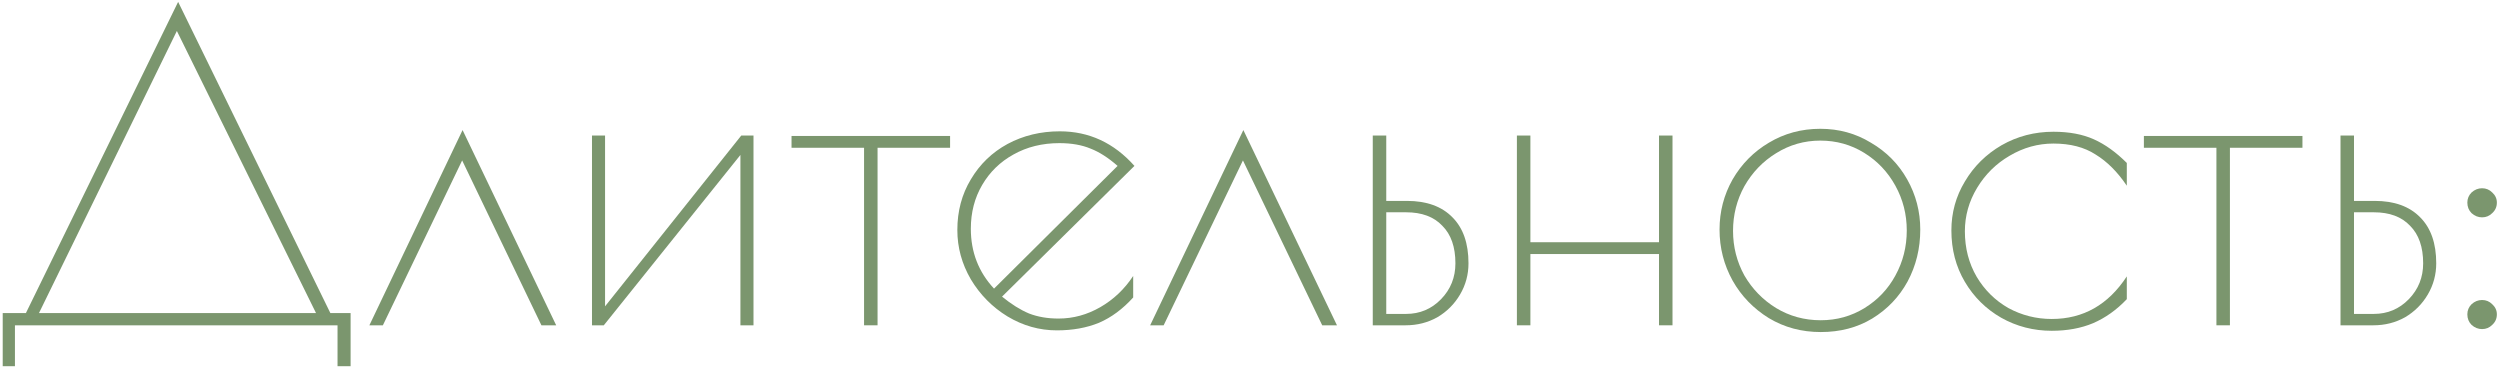 <?xml version="1.0" encoding="UTF-8"?> <svg xmlns="http://www.w3.org/2000/svg" width="415" height="61" viewBox="0 0 415 61" fill="none"> <path d="M0.45 51.97H4.3L29.57 0.31L54.84 51.97H58.2V60.79H56.03V54H2.48V60.79H0.45V51.97ZM52.46 51.97L29.36 5.14L6.47 51.97H52.46Z" fill="#7B966E"></path> <path d="M89.877 54L76.717 26.63L63.557 54H61.317L76.787 21.59L92.327 54H89.877Z" fill="#7B966E"></path> <path d="M98.27 22.5H100.44V50.85L123.05 22.5H125.08V54H122.91V25.72L100.23 54H98.27V22.5Z" fill="#7B966E"></path> <path d="M143.434 24.53H131.394V22.57H157.714V24.53H145.674V54H143.434V24.53Z" fill="#7B966E"></path> <path d="M175.719 52.88C178.145 52.88 180.455 52.25 182.649 50.99C184.842 49.73 186.662 48.003 188.109 45.81V49.38C186.382 51.293 184.492 52.693 182.439 53.58C180.385 54.42 178.052 54.84 175.439 54.84C172.545 54.84 169.815 54.07 167.249 52.53C164.729 50.99 162.699 48.936 161.159 46.37C159.665 43.803 158.919 41.073 158.919 38.18C158.919 35.053 159.665 32.253 161.159 29.78C162.652 27.26 164.682 25.3 167.249 23.9C169.862 22.5 172.755 21.8 175.929 21.8C180.782 21.8 184.912 23.713 188.319 27.54L166.339 49.24C167.879 50.5 169.372 51.433 170.819 52.04C172.265 52.6 173.899 52.88 175.719 52.88ZM161.159 37.97C161.159 41.843 162.442 45.156 165.009 47.91L185.519 27.54C183.979 26.186 182.485 25.23 181.039 24.67C179.592 24.063 177.865 23.76 175.859 23.76C173.012 23.76 170.469 24.39 168.229 25.65C166.035 26.863 164.309 28.543 163.049 30.69C161.789 32.836 161.159 35.263 161.159 37.97Z" fill="#7B966E"></path> <path d="M219.487 54L206.327 26.63L193.167 54H190.927L206.397 21.59L221.937 54H219.487Z" fill="#7B966E"></path> <path d="M227.879 22.5H230.119V33.35H233.549C236.816 33.35 239.336 34.26 241.109 36.08C242.882 37.853 243.769 40.396 243.769 43.71C243.769 45.576 243.302 47.303 242.369 48.89C241.436 50.476 240.176 51.736 238.589 52.67C237.002 53.556 235.252 54 233.339 54H227.879V22.5ZM233.409 52.11C235.696 52.11 237.632 51.293 239.219 49.66C240.806 48.026 241.599 46.043 241.599 43.71C241.599 41.003 240.876 38.926 239.429 37.48C238.029 35.986 236.022 35.24 233.409 35.24H230.119V52.11H233.409Z" fill="#7B966E"></path> <path d="M251.805 22.5H254.045V40.21H275.395V22.5H277.635V54H275.395V42.17H254.045V54H251.805V22.5Z" fill="#7B966E"></path> <path d="M302.244 55.12C299.07 55.12 296.2 54.35 293.634 52.81C291.067 51.223 289.06 49.146 287.614 46.58C286.167 43.966 285.444 41.143 285.444 38.11C285.444 35.123 286.167 32.346 287.614 29.78C289.107 27.213 291.114 25.183 293.634 23.69C296.2 22.15 299.047 21.38 302.174 21.38C305.254 21.38 308.054 22.15 310.574 23.69C313.14 25.183 315.147 27.213 316.594 29.78C318.04 32.346 318.764 35.123 318.764 38.11C318.764 41.236 318.064 44.106 316.664 46.72C315.264 49.286 313.304 51.34 310.784 52.88C308.31 54.373 305.464 55.12 302.244 55.12ZM302.244 53.16C304.904 53.16 307.33 52.483 309.524 51.13C311.717 49.776 313.42 47.98 314.634 45.74C315.894 43.453 316.524 40.956 316.524 38.25C316.524 35.59 315.894 33.116 314.634 30.83C313.374 28.543 311.647 26.723 309.454 25.37C307.26 24.016 304.834 23.34 302.174 23.34C299.514 23.34 297.064 24.04 294.824 25.44C292.63 26.793 290.88 28.613 289.574 30.9C288.314 33.186 287.684 35.66 287.684 38.32C287.684 40.98 288.314 43.453 289.574 45.74C290.88 47.98 292.63 49.776 294.824 51.13C297.064 52.483 299.537 53.16 302.244 53.16Z" fill="#7B966E"></path> <path d="M340.59 54.91C337.557 54.91 334.757 54.186 332.19 52.74C329.67 51.293 327.663 49.31 326.17 46.79C324.677 44.27 323.93 41.423 323.93 38.25C323.93 35.31 324.677 32.603 326.17 30.13C327.663 27.61 329.693 25.603 332.26 24.11C334.873 22.616 337.743 21.87 340.87 21.87C343.483 21.87 345.723 22.29 347.59 23.13C349.457 23.97 351.277 25.276 353.05 27.05V30.83C351.51 28.543 349.783 26.816 347.87 25.65C346.003 24.436 343.67 23.83 340.87 23.83C338.303 23.83 335.877 24.506 333.59 25.86C331.35 27.166 329.553 28.94 328.2 31.18C326.847 33.42 326.17 35.823 326.17 38.39C326.17 41.19 326.823 43.71 328.13 45.95C329.437 48.143 331.187 49.87 333.38 51.13C335.62 52.343 338.023 52.95 340.59 52.95C345.817 52.95 349.97 50.593 353.05 45.88V49.66C351.37 51.433 349.503 52.763 347.45 53.65C345.443 54.49 343.157 54.91 340.59 54.91Z" fill="#7B966E"></path> <path d="M367.926 24.53H355.886V22.57H382.206V24.53H370.166V54H367.926V24.53Z" fill="#7B966E"></path> <path d="M388.524 22.5H390.764V33.35H394.194C397.46 33.35 399.98 34.26 401.754 36.08C403.527 37.853 404.414 40.396 404.414 43.71C404.414 45.576 403.947 47.303 403.014 48.89C402.08 50.476 400.82 51.736 399.234 52.67C397.647 53.556 395.897 54 393.984 54H388.524V22.5ZM394.054 52.11C396.34 52.11 398.277 51.293 399.864 49.66C401.45 48.026 402.244 46.043 402.244 43.71C402.244 41.003 401.52 38.926 400.074 37.48C398.674 35.986 396.667 35.24 394.054 35.24H390.764V52.11H394.054Z" fill="#7B966E"></path> <path d="M412.029 54.63C411.376 54.63 410.793 54.396 410.279 53.93C409.813 53.463 409.579 52.88 409.579 52.18C409.579 51.526 409.813 50.966 410.279 50.5C410.793 50.033 411.376 49.8 412.029 49.8C412.683 49.8 413.243 50.033 413.709 50.5C414.223 50.966 414.479 51.526 414.479 52.18C414.479 52.88 414.223 53.463 413.709 53.93C413.243 54.396 412.683 54.63 412.029 54.63ZM412.029 36.08C411.376 36.08 410.793 35.846 410.279 35.38C409.813 34.913 409.579 34.33 409.579 33.63C409.579 32.976 409.813 32.416 410.279 31.95C410.793 31.483 411.376 31.25 412.029 31.25C412.683 31.25 413.243 31.483 413.709 31.95C414.223 32.416 414.479 32.976 414.479 33.63C414.479 34.33 414.223 34.913 413.709 35.38C413.243 35.846 412.683 36.08 412.029 36.08Z" fill="#7B966E"></path> </svg> 